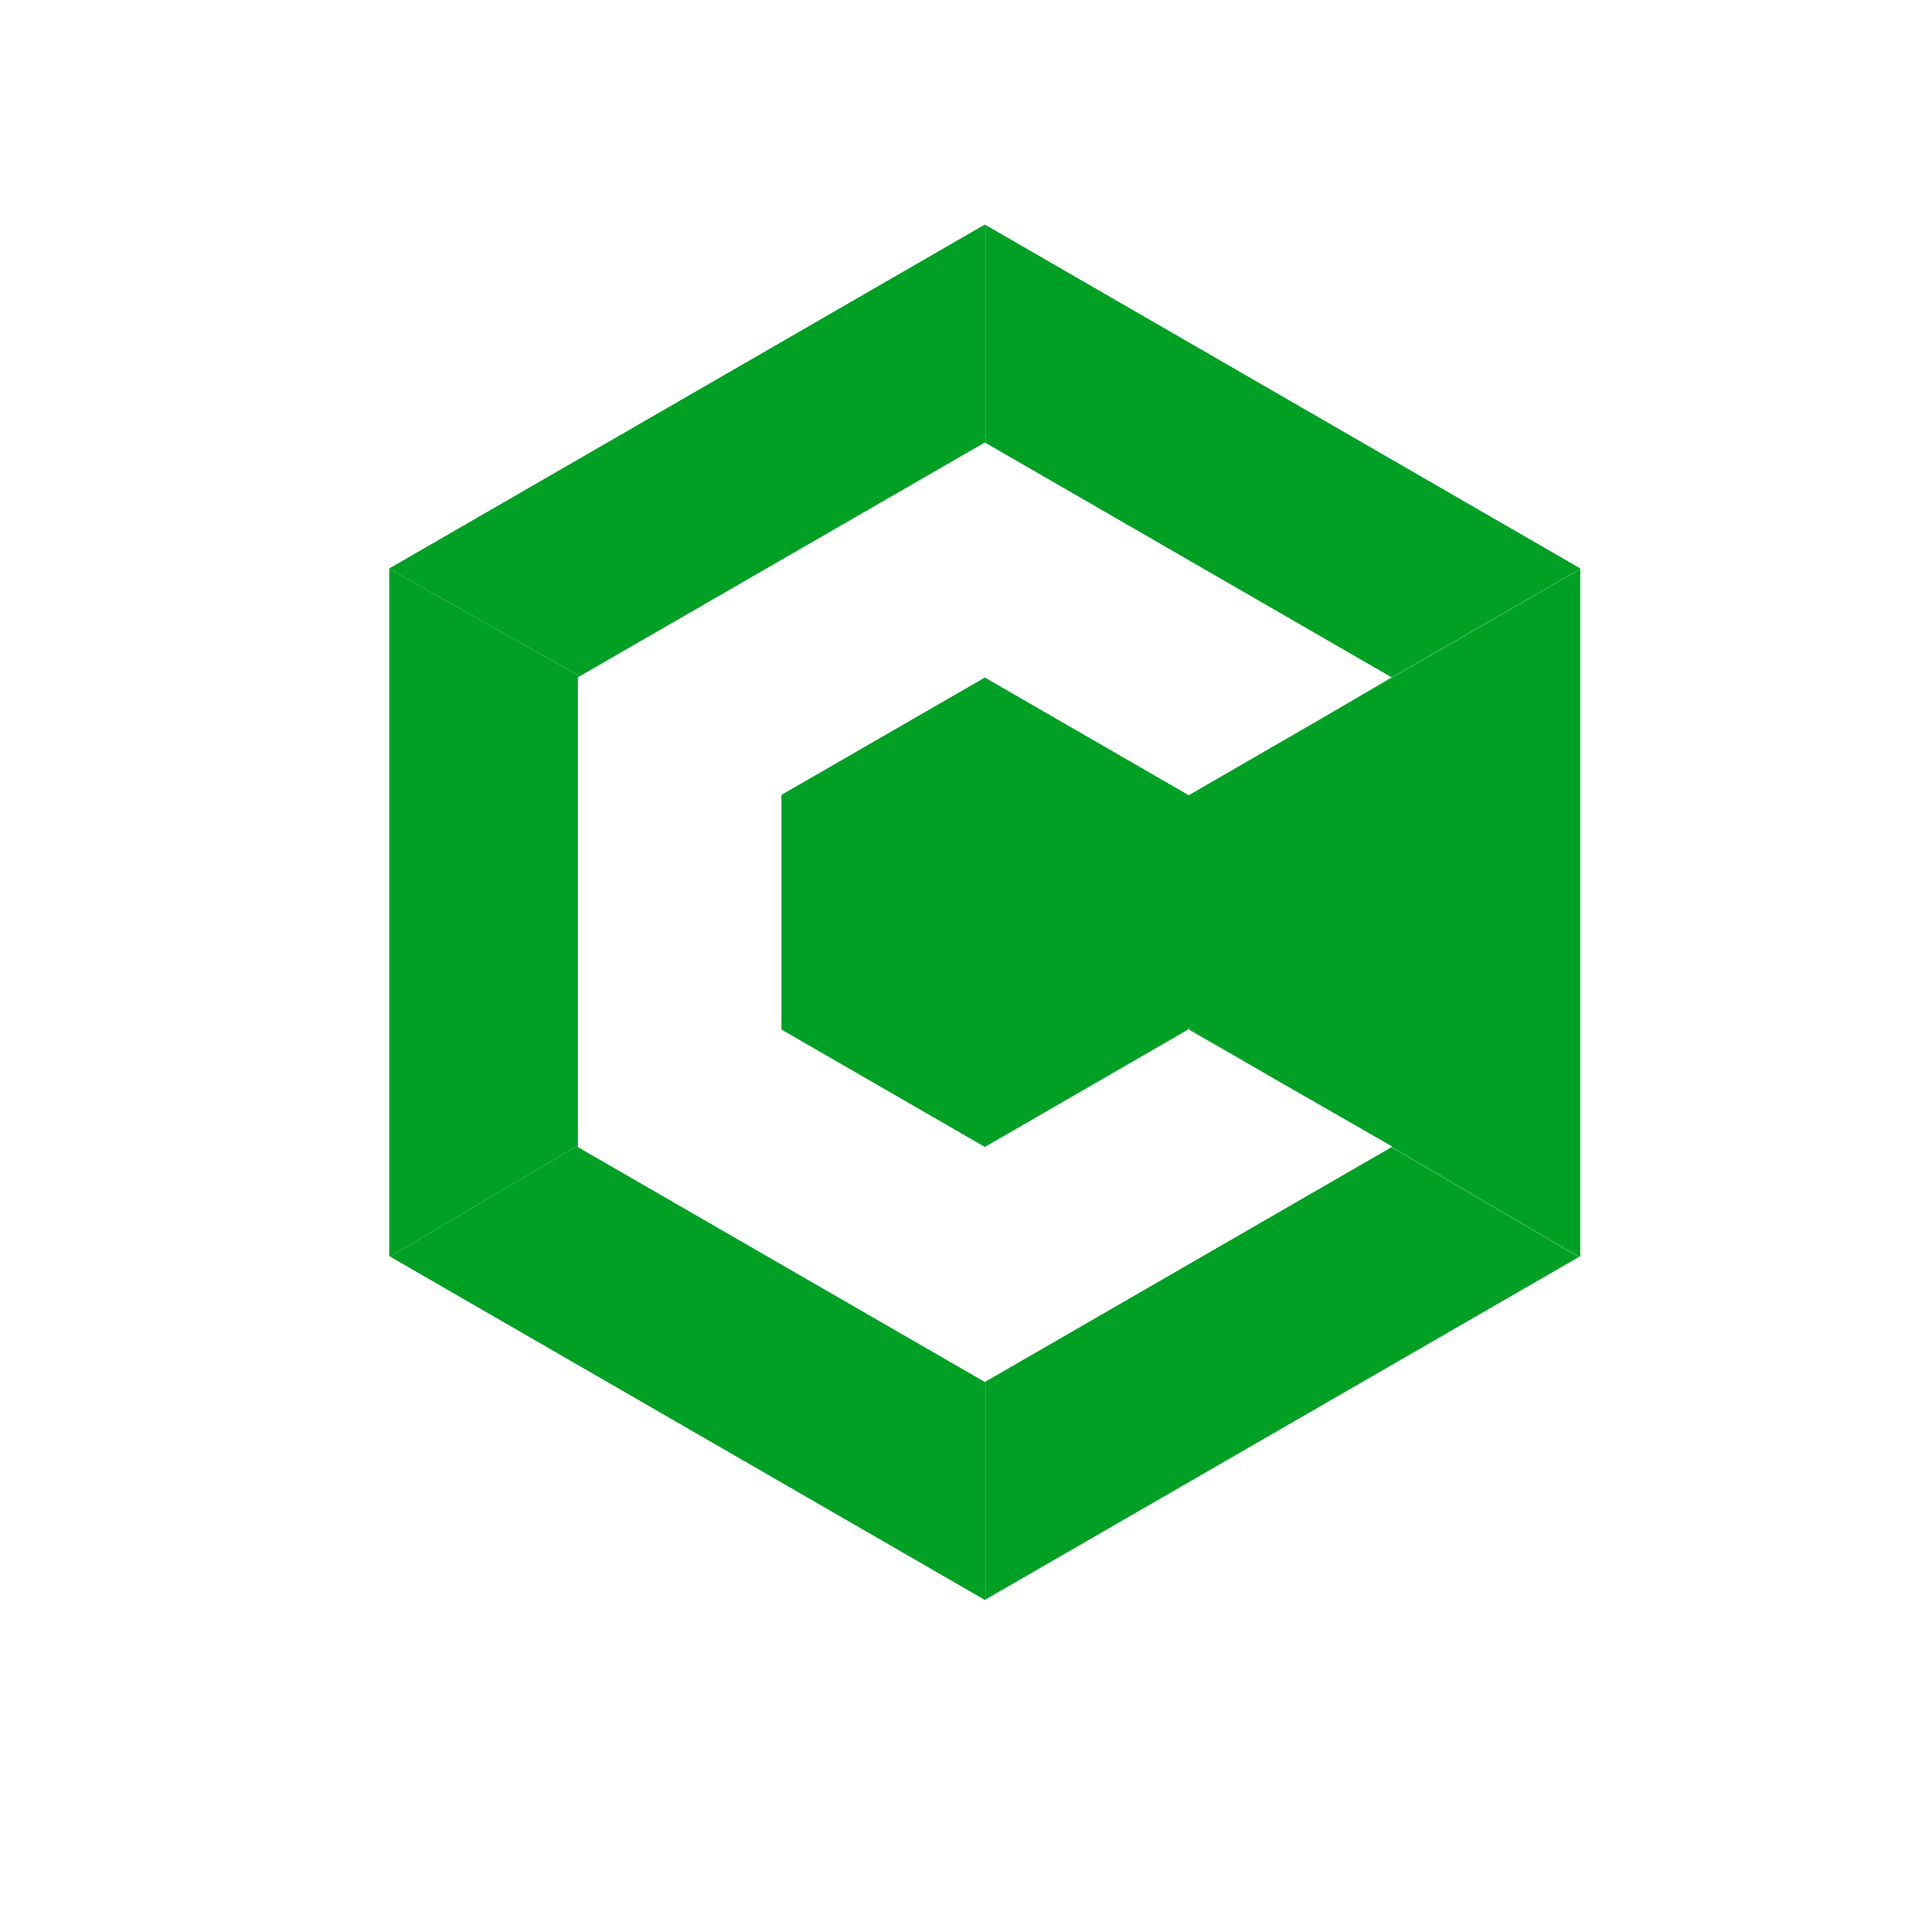 <?xml version="1.0" encoding="utf-8"?>
<!-- Generator: Adobe Illustrator 21.0.2, SVG Export Plug-In . SVG Version: 6.00 Build 0)  -->
<svg version="1.1" id="Layer_1" xmlns="http://www.w3.org/2000/svg" xmlns:xlink="http://www.w3.org/1999/xlink" x="0px" y="0px"
	 viewBox="0 0 1024 1024" style="enable-background:new 0 0 1024 1024;" xml:space="preserve">
<style type="text/css">
	.st0{fill:#00A025;}
</style>
<g>
	<path class="st0" d="M737.6,359v0.3l0.5-0.3v-0.3L737.6,359z"/>
	<polygon class="st0" points="522.3,732.3 522.3,847.8 522,848 206.7,666 306.3,607.1 306.3,608 522,732.5 	"/>
	<polygon class="st0" points="836.7,666.3 522.3,847.8 522.3,732.3 737.4,608.1 	"/>
	<polygon class="st0" points="837,666.1 836.7,666.3 737.4,608.1 737.6,608 737.6,607.8 	"/>
	<polygon class="st0" points="837.6,301.6 837.6,665.8 837,666.1 737.6,607.8 737.6,607.5 673.7,570.8 630.2,545.3 629.7,545 
		629.7,545.7 522,607.9 414.2,545.7 414.2,421.3 522,359.1 629.7,421.3 629.7,421.7 696.3,383.2 737.6,359.3 738.1,359.1 	"/>
	<polygon class="st0" points="837.6,301.5 837.6,301.6 738.1,359.1 738.1,358.8 737.6,359 737.6,359 737.6,359 	"/>
	<polygon class="st0" points="837.6,301.3 837.6,301.5 737.6,359 522.3,234.7 522.3,119.2 	"/>
	<polygon class="st0" points="522.3,119.2 522.3,234.7 522,234.5 307.3,358.4 206.3,301.4 206.3,301.3 522,119 	"/>
	<polygon class="st0" points="307.3,358.4 306.3,359 306.3,607.1 206.7,666 206.3,665.8 206.3,301.4 	"/>
	<polygon class="st0" points="673.7,570.8 630.2,545.8 630.2,545.3 	"/>
	<polygon class="st0" points="738.1,358.8 738.1,359.1 737.6,359.3 696.3,383.2 737.6,359 	"/>
	<line class="st0" x1="837.9" y1="301.4" x2="837.6" y2="301.6"/>
</g>
<g>
</g>
<g>
</g>
<g>
</g>
<g>
</g>
<g>
</g>
<g>
</g>
<g>
</g>
<g>
</g>
<g>
</g>
<g>
</g>
<g>
</g>
<g>
</g>
<g>
</g>
<g>
</g>
<g>
</g>
</svg>
